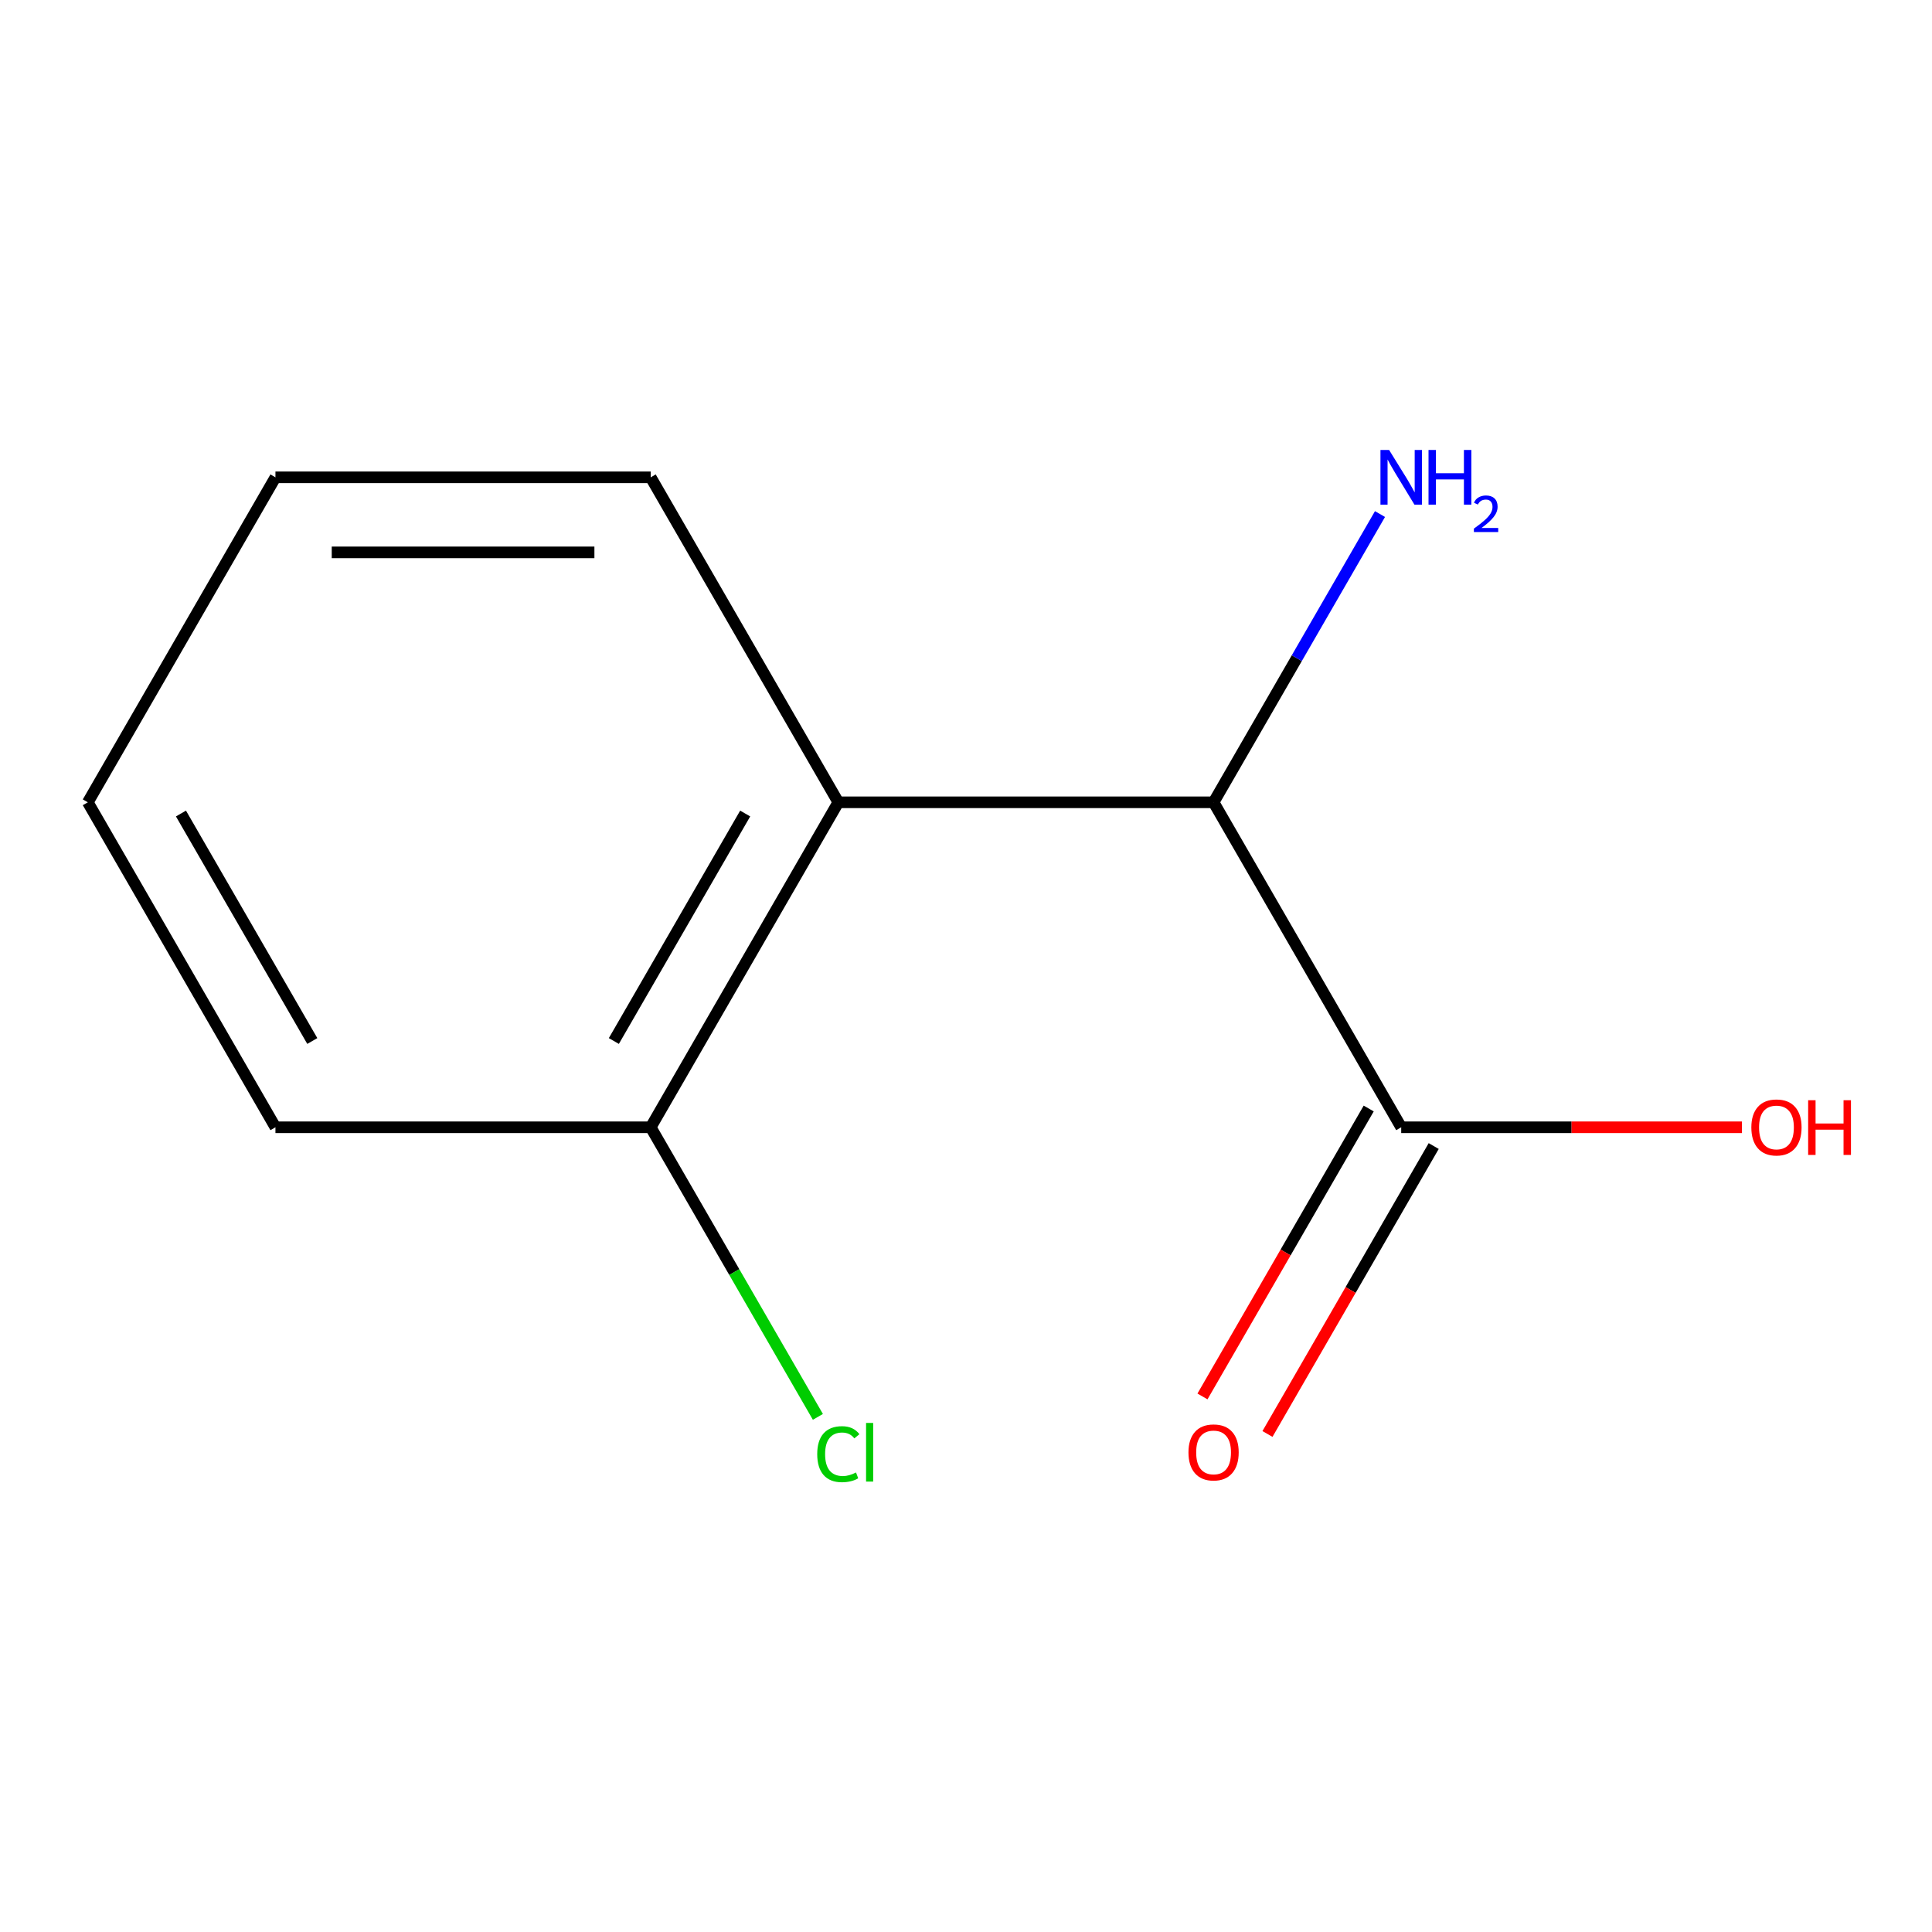 <?xml version='1.0' encoding='iso-8859-1'?>
<svg version='1.1' baseProfile='full'
              xmlns='http://www.w3.org/2000/svg'
                      xmlns:rdkit='http://www.rdkit.org/xml'
                      xmlns:xlink='http://www.w3.org/1999/xlink'
                  xml:space='preserve'
width='1000px' height='1000px' viewBox='0 0 1000 1000'>
<!-- END OF HEADER -->
<rect style='opacity:1.0;fill:#FFFFFF;stroke:none' width='1000' height='1000' x='0' y='0'> </rect>
<path class='bond-0' d='M 433.916,415.268 L 628.147,415.268' style='fill:none;fill-rule:evenodd;stroke:#000000;stroke-width:6px;stroke-linecap:butt;stroke-linejoin:miter;stroke-opacity:1' />
<path class='bond-2' d='M 433.916,415.268 L 336.801,583.477' style='fill:none;fill-rule:evenodd;stroke:#000000;stroke-width:6px;stroke-linecap:butt;stroke-linejoin:miter;stroke-opacity:1' />
<path class='bond-2' d='M 385.707,421.077 L 317.726,538.823' style='fill:none;fill-rule:evenodd;stroke:#000000;stroke-width:6px;stroke-linecap:butt;stroke-linejoin:miter;stroke-opacity:1' />
<path class='bond-7' d='M 433.916,415.268 L 336.801,247.06' style='fill:none;fill-rule:evenodd;stroke:#000000;stroke-width:6px;stroke-linecap:butt;stroke-linejoin:miter;stroke-opacity:1' />
<path class='bond-1' d='M 628.147,415.268 L 725.262,583.477' style='fill:none;fill-rule:evenodd;stroke:#000000;stroke-width:6px;stroke-linecap:butt;stroke-linejoin:miter;stroke-opacity:1' />
<path class='bond-4' d='M 628.147,415.268 L 671.215,340.672' style='fill:none;fill-rule:evenodd;stroke:#000000;stroke-width:6px;stroke-linecap:butt;stroke-linejoin:miter;stroke-opacity:1' />
<path class='bond-4' d='M 671.215,340.672 L 714.283,266.075' style='fill:none;fill-rule:evenodd;stroke:#0000FF;stroke-width:6px;stroke-linecap:butt;stroke-linejoin:miter;stroke-opacity:1' />
<path class='bond-3' d='M 708.441,573.766 L 665.419,648.282' style='fill:none;fill-rule:evenodd;stroke:#000000;stroke-width:6px;stroke-linecap:butt;stroke-linejoin:miter;stroke-opacity:1' />
<path class='bond-3' d='M 665.419,648.282 L 622.397,722.799' style='fill:none;fill-rule:evenodd;stroke:#FF0000;stroke-width:6px;stroke-linecap:butt;stroke-linejoin:miter;stroke-opacity:1' />
<path class='bond-3' d='M 742.083,593.189 L 699.061,667.705' style='fill:none;fill-rule:evenodd;stroke:#000000;stroke-width:6px;stroke-linecap:butt;stroke-linejoin:miter;stroke-opacity:1' />
<path class='bond-3' d='M 699.061,667.705 L 656.039,742.222' style='fill:none;fill-rule:evenodd;stroke:#FF0000;stroke-width:6px;stroke-linecap:butt;stroke-linejoin:miter;stroke-opacity:1' />
<path class='bond-5' d='M 725.262,583.477 L 813.45,583.477' style='fill:none;fill-rule:evenodd;stroke:#000000;stroke-width:6px;stroke-linecap:butt;stroke-linejoin:miter;stroke-opacity:1' />
<path class='bond-5' d='M 813.45,583.477 L 901.637,583.477' style='fill:none;fill-rule:evenodd;stroke:#FF0000;stroke-width:6px;stroke-linecap:butt;stroke-linejoin:miter;stroke-opacity:1' />
<path class='bond-6' d='M 336.801,583.477 L 380.071,658.424' style='fill:none;fill-rule:evenodd;stroke:#000000;stroke-width:6px;stroke-linecap:butt;stroke-linejoin:miter;stroke-opacity:1' />
<path class='bond-6' d='M 380.071,658.424 L 423.341,733.37' style='fill:none;fill-rule:evenodd;stroke:#00CC00;stroke-width:6px;stroke-linecap:butt;stroke-linejoin:miter;stroke-opacity:1' />
<path class='bond-8' d='M 336.801,583.477 L 142.57,583.477' style='fill:none;fill-rule:evenodd;stroke:#000000;stroke-width:6px;stroke-linecap:butt;stroke-linejoin:miter;stroke-opacity:1' />
<path class='bond-9' d='M 336.801,247.06 L 142.57,247.06' style='fill:none;fill-rule:evenodd;stroke:#000000;stroke-width:6px;stroke-linecap:butt;stroke-linejoin:miter;stroke-opacity:1' />
<path class='bond-9' d='M 307.666,285.906 L 171.705,285.906' style='fill:none;fill-rule:evenodd;stroke:#000000;stroke-width:6px;stroke-linecap:butt;stroke-linejoin:miter;stroke-opacity:1' />
<path class='bond-11' d='M 142.57,583.477 L 45.455,415.268' style='fill:none;fill-rule:evenodd;stroke:#000000;stroke-width:6px;stroke-linecap:butt;stroke-linejoin:miter;stroke-opacity:1' />
<path class='bond-11' d='M 161.644,538.823 L 93.664,421.077' style='fill:none;fill-rule:evenodd;stroke:#000000;stroke-width:6px;stroke-linecap:butt;stroke-linejoin:miter;stroke-opacity:1' />
<path class='bond-10' d='M 142.57,247.06 L 45.455,415.268' style='fill:none;fill-rule:evenodd;stroke:#000000;stroke-width:6px;stroke-linecap:butt;stroke-linejoin:miter;stroke-opacity:1' />
<path  class='atom-4' d='M 615.147 751.766
Q 615.147 744.966, 618.507 741.166
Q 621.867 737.366, 628.147 737.366
Q 634.427 737.366, 637.787 741.166
Q 641.147 744.966, 641.147 751.766
Q 641.147 758.646, 637.747 762.566
Q 634.347 766.446, 628.147 766.446
Q 621.907 766.446, 618.507 762.566
Q 615.147 758.686, 615.147 751.766
M 628.147 763.246
Q 632.467 763.246, 634.787 760.366
Q 637.147 757.446, 637.147 751.766
Q 637.147 746.206, 634.787 743.406
Q 632.467 740.566, 628.147 740.566
Q 623.827 740.566, 621.467 743.366
Q 619.147 746.166, 619.147 751.766
Q 619.147 757.486, 621.467 760.366
Q 623.827 763.246, 628.147 763.246
' fill='#FF0000'/>
<path  class='atom-5' d='M 719.002 232.9
L 728.282 247.9
Q 729.202 249.38, 730.682 252.06
Q 732.162 254.74, 732.242 254.9
L 732.242 232.9
L 736.002 232.9
L 736.002 261.22
L 732.122 261.22
L 722.162 244.82
Q 721.002 242.9, 719.762 240.7
Q 718.562 238.5, 718.202 237.82
L 718.202 261.22
L 714.522 261.22
L 714.522 232.9
L 719.002 232.9
' fill='#0000FF'/>
<path  class='atom-5' d='M 739.402 232.9
L 743.242 232.9
L 743.242 244.94
L 757.722 244.94
L 757.722 232.9
L 761.562 232.9
L 761.562 261.22
L 757.722 261.22
L 757.722 248.14
L 743.242 248.14
L 743.242 261.22
L 739.402 261.22
L 739.402 232.9
' fill='#0000FF'/>
<path  class='atom-5' d='M 762.935 260.226
Q 763.621 258.457, 765.258 257.48
Q 766.895 256.477, 769.165 256.477
Q 771.99 256.477, 773.574 258.008
Q 775.158 259.54, 775.158 262.259
Q 775.158 265.031, 773.099 267.618
Q 771.066 270.205, 766.842 273.268
L 775.475 273.268
L 775.475 275.38
L 762.882 275.38
L 762.882 273.611
Q 766.367 271.129, 768.426 269.281
Q 770.512 267.433, 771.515 265.77
Q 772.518 264.107, 772.518 262.391
Q 772.518 260.596, 771.621 259.592
Q 770.723 258.589, 769.165 258.589
Q 767.661 258.589, 766.657 259.196
Q 765.654 259.804, 764.941 261.15
L 762.935 260.226
' fill='#0000FF'/>
<path  class='atom-6' d='M 906.493 583.557
Q 906.493 576.757, 909.853 572.957
Q 913.213 569.157, 919.493 569.157
Q 925.773 569.157, 929.133 572.957
Q 932.493 576.757, 932.493 583.557
Q 932.493 590.437, 929.093 594.357
Q 925.693 598.237, 919.493 598.237
Q 913.253 598.237, 909.853 594.357
Q 906.493 590.477, 906.493 583.557
M 919.493 595.037
Q 923.813 595.037, 926.133 592.157
Q 928.493 589.237, 928.493 583.557
Q 928.493 577.997, 926.133 575.197
Q 923.813 572.357, 919.493 572.357
Q 915.173 572.357, 912.813 575.157
Q 910.493 577.957, 910.493 583.557
Q 910.493 589.277, 912.813 592.157
Q 915.173 595.037, 919.493 595.037
' fill='#FF0000'/>
<path  class='atom-6' d='M 935.893 569.477
L 939.733 569.477
L 939.733 581.517
L 954.213 581.517
L 954.213 569.477
L 958.053 569.477
L 958.053 597.797
L 954.213 597.797
L 954.213 584.717
L 939.733 584.717
L 939.733 597.797
L 935.893 597.797
L 935.893 569.477
' fill='#FF0000'/>
<path  class='atom-7' d='M 422.996 752.666
Q 422.996 745.626, 426.276 741.946
Q 429.596 738.226, 435.876 738.226
Q 441.716 738.226, 444.836 742.346
L 442.196 744.506
Q 439.916 741.506, 435.876 741.506
Q 431.596 741.506, 429.316 744.386
Q 427.076 747.226, 427.076 752.666
Q 427.076 758.266, 429.396 761.146
Q 431.756 764.026, 436.316 764.026
Q 439.436 764.026, 443.076 762.146
L 444.196 765.146
Q 442.716 766.106, 440.476 766.666
Q 438.236 767.226, 435.756 767.226
Q 429.596 767.226, 426.276 763.466
Q 422.996 759.706, 422.996 752.666
' fill='#00CC00'/>
<path  class='atom-7' d='M 448.276 736.506
L 451.956 736.506
L 451.956 766.866
L 448.276 766.866
L 448.276 736.506
' fill='#00CC00'/>
</svg>
